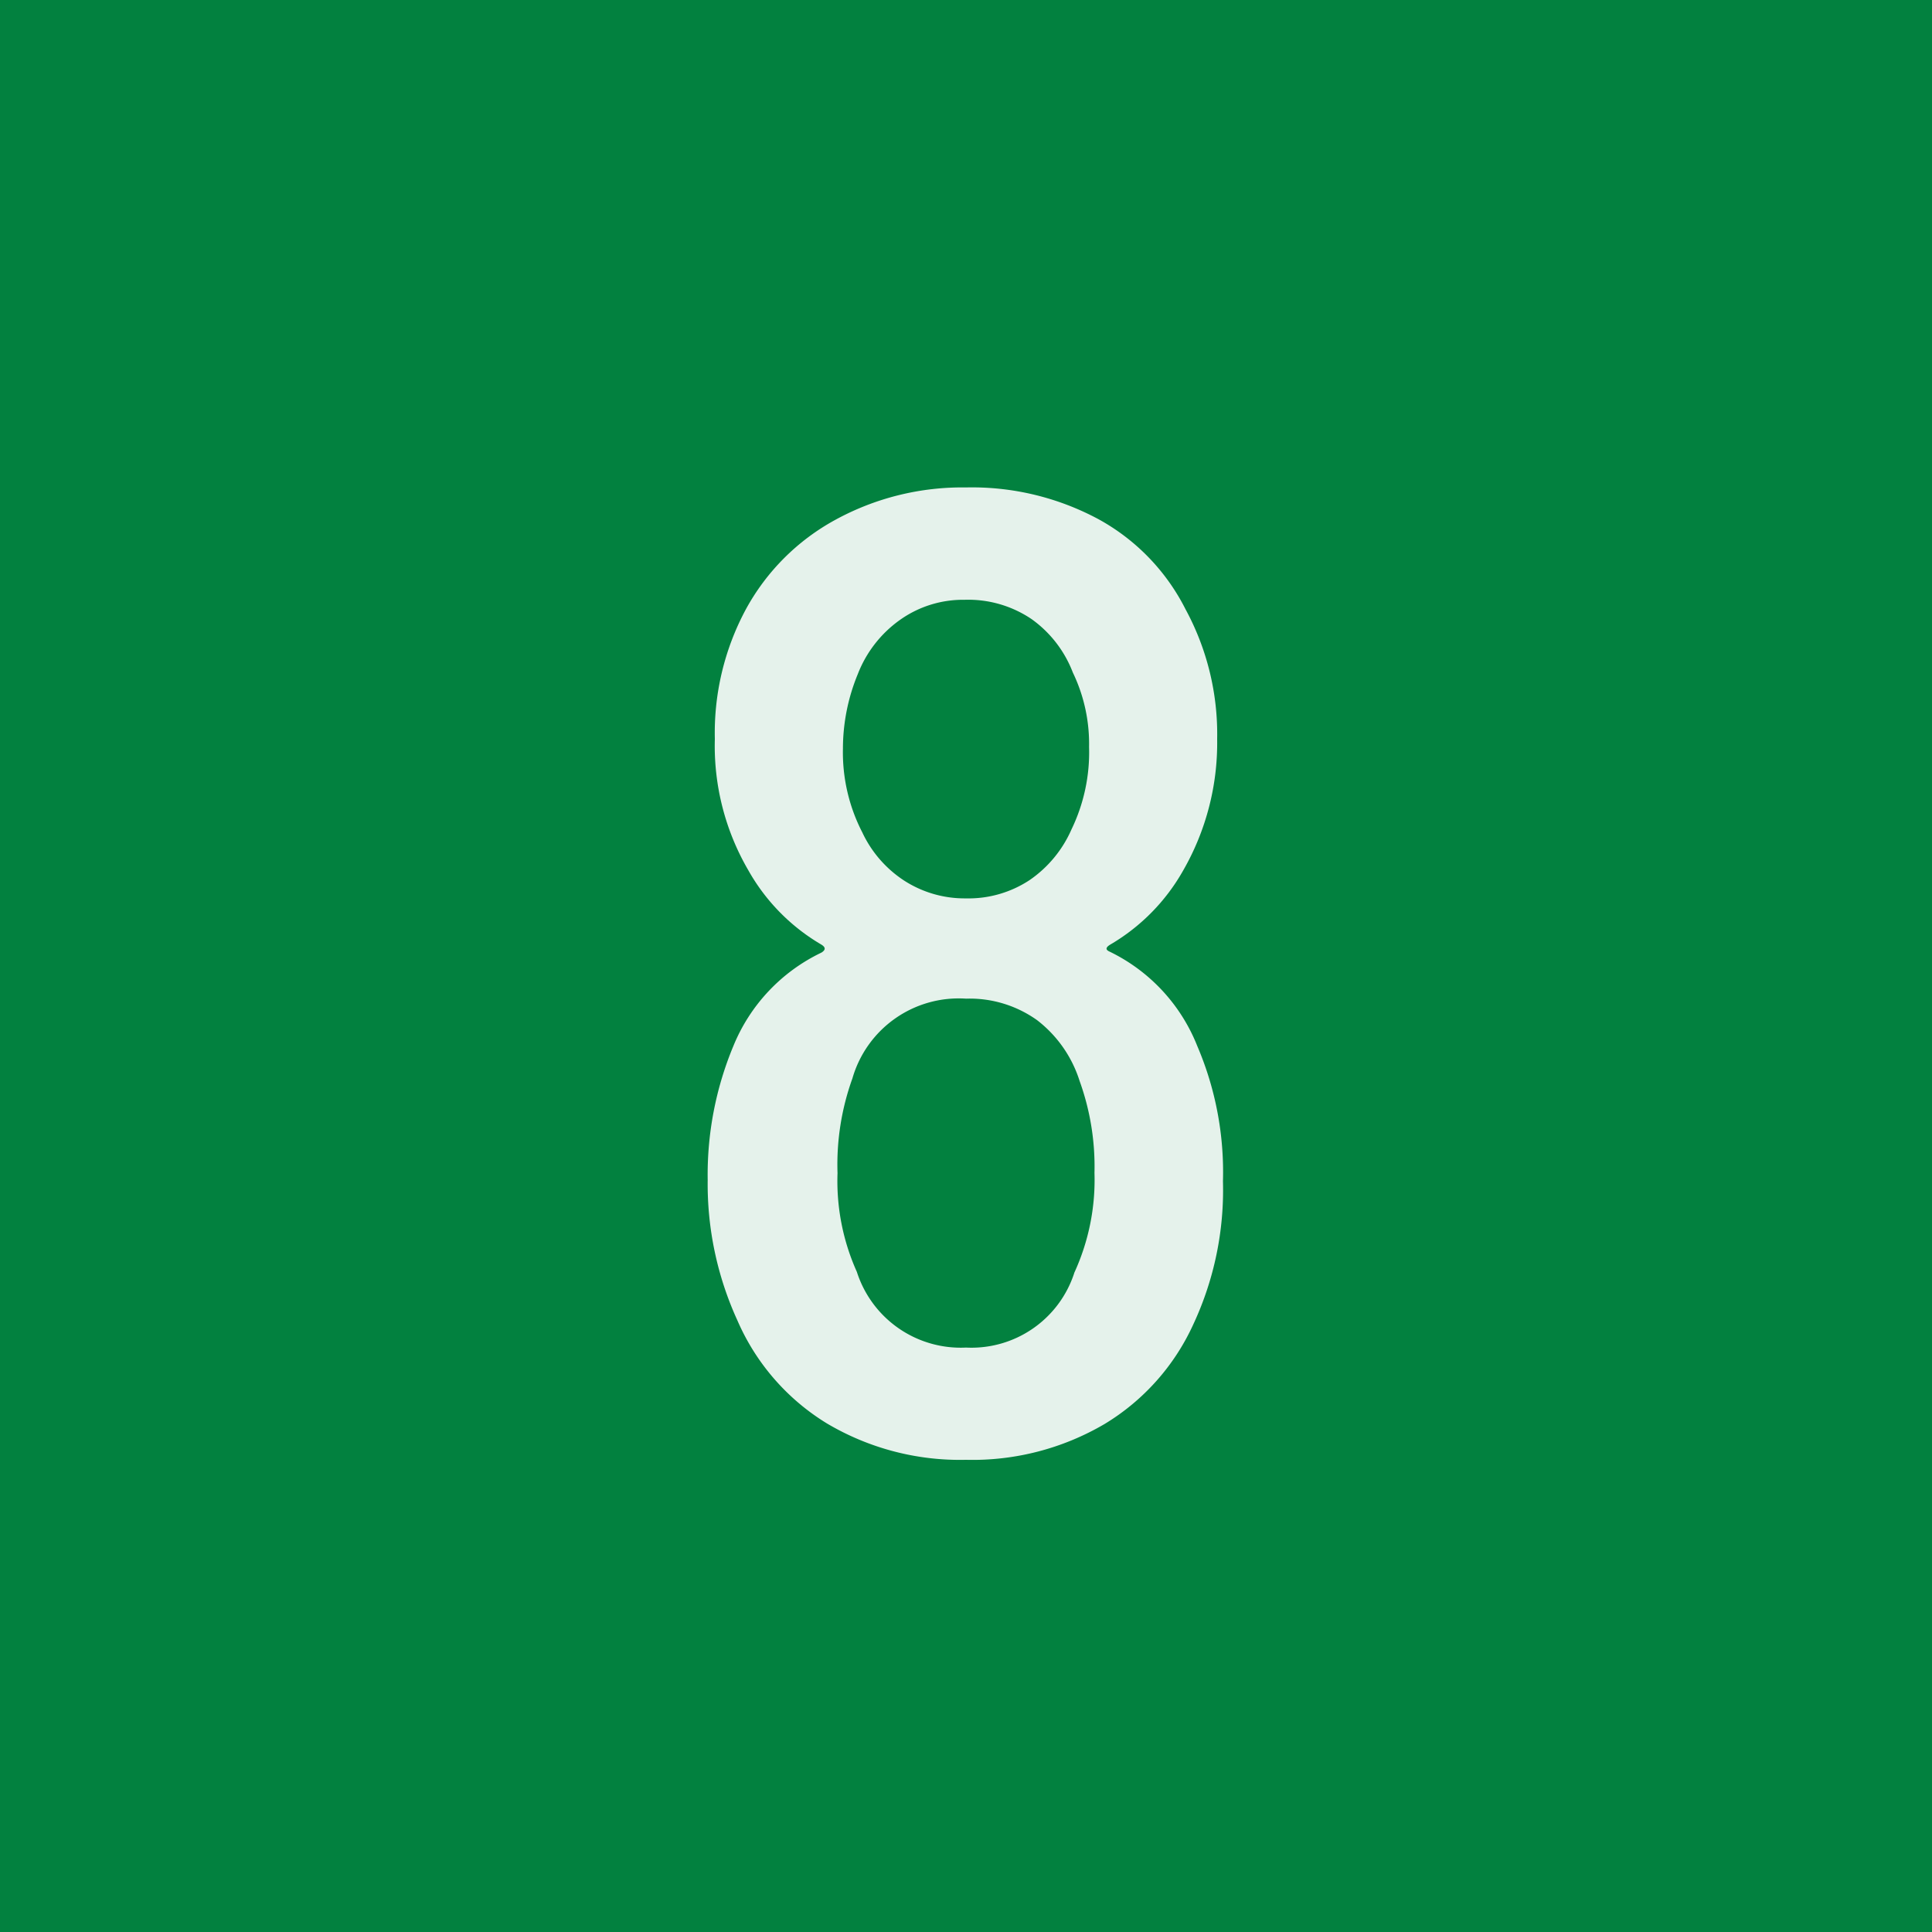 <svg xmlns="http://www.w3.org/2000/svg" width="20" height="20" viewBox="0 0 20 20"><g transform="translate(-810 -2141)"><path d="M0,0H20V20H0Z" transform="translate(810 2141)" fill="#02813f"/><path d="M2.394-4.172a3.316,3.316,0,0,1,.266,1.4,3.288,3.288,0,0,1-.308,1.484A2.337,2.337,0,0,1,1.435-.259,2.7,2.7,0,0,1,0,.112,2.7,2.7,0,0,1-1.442-.266,2.339,2.339,0,0,1-2.366-1.33a3.392,3.392,0,0,1-.308-1.456,3.463,3.463,0,0,1,.266-1.386,1.842,1.842,0,0,1,.91-.966q.07-.042,0-.084a2.062,2.062,0,0,1-.756-.77A2.558,2.558,0,0,1-2.6-7.35a2.7,2.7,0,0,1,.322-1.344,2.316,2.316,0,0,1,.924-.924A2.738,2.738,0,0,1,0-9.954a2.764,2.764,0,0,1,1.372.329,2.184,2.184,0,0,1,.9.931A2.71,2.71,0,0,1,2.6-7.35a2.652,2.652,0,0,1-.35,1.358,2.062,2.062,0,0,1-.756.77q-.07.042-.014.07A1.837,1.837,0,0,1,2.394-4.172ZM-1.12-8.022a2.024,2.024,0,0,0-.154.77,1.806,1.806,0,0,0,.2.868,1.207,1.207,0,0,0,.434.5A1.155,1.155,0,0,0,0-5.7a1.148,1.148,0,0,0,.658-.189,1.239,1.239,0,0,0,.434-.525,1.833,1.833,0,0,0,.182-.854,1.7,1.7,0,0,0-.168-.77,1.209,1.209,0,0,0-.427-.553,1.169,1.169,0,0,0-.693-.2,1.127,1.127,0,0,0-.672.21A1.235,1.235,0,0,0-1.12-8.022Zm2.24,6.2a2.3,2.3,0,0,0,.21-1.036,2.609,2.609,0,0,0-.154-.952,1.279,1.279,0,0,0-.441-.63A1.2,1.2,0,0,0,0-4.662a1.145,1.145,0,0,0-1.176.826,2.63,2.63,0,0,0-.154.98,2.291,2.291,0,0,0,.2,1.022A1.129,1.129,0,0,0,0-1.05,1.119,1.119,0,0,0,1.12-1.82Z" transform="translate(820 2156)" fill="#fff" opacity="0.896"/></g></svg>